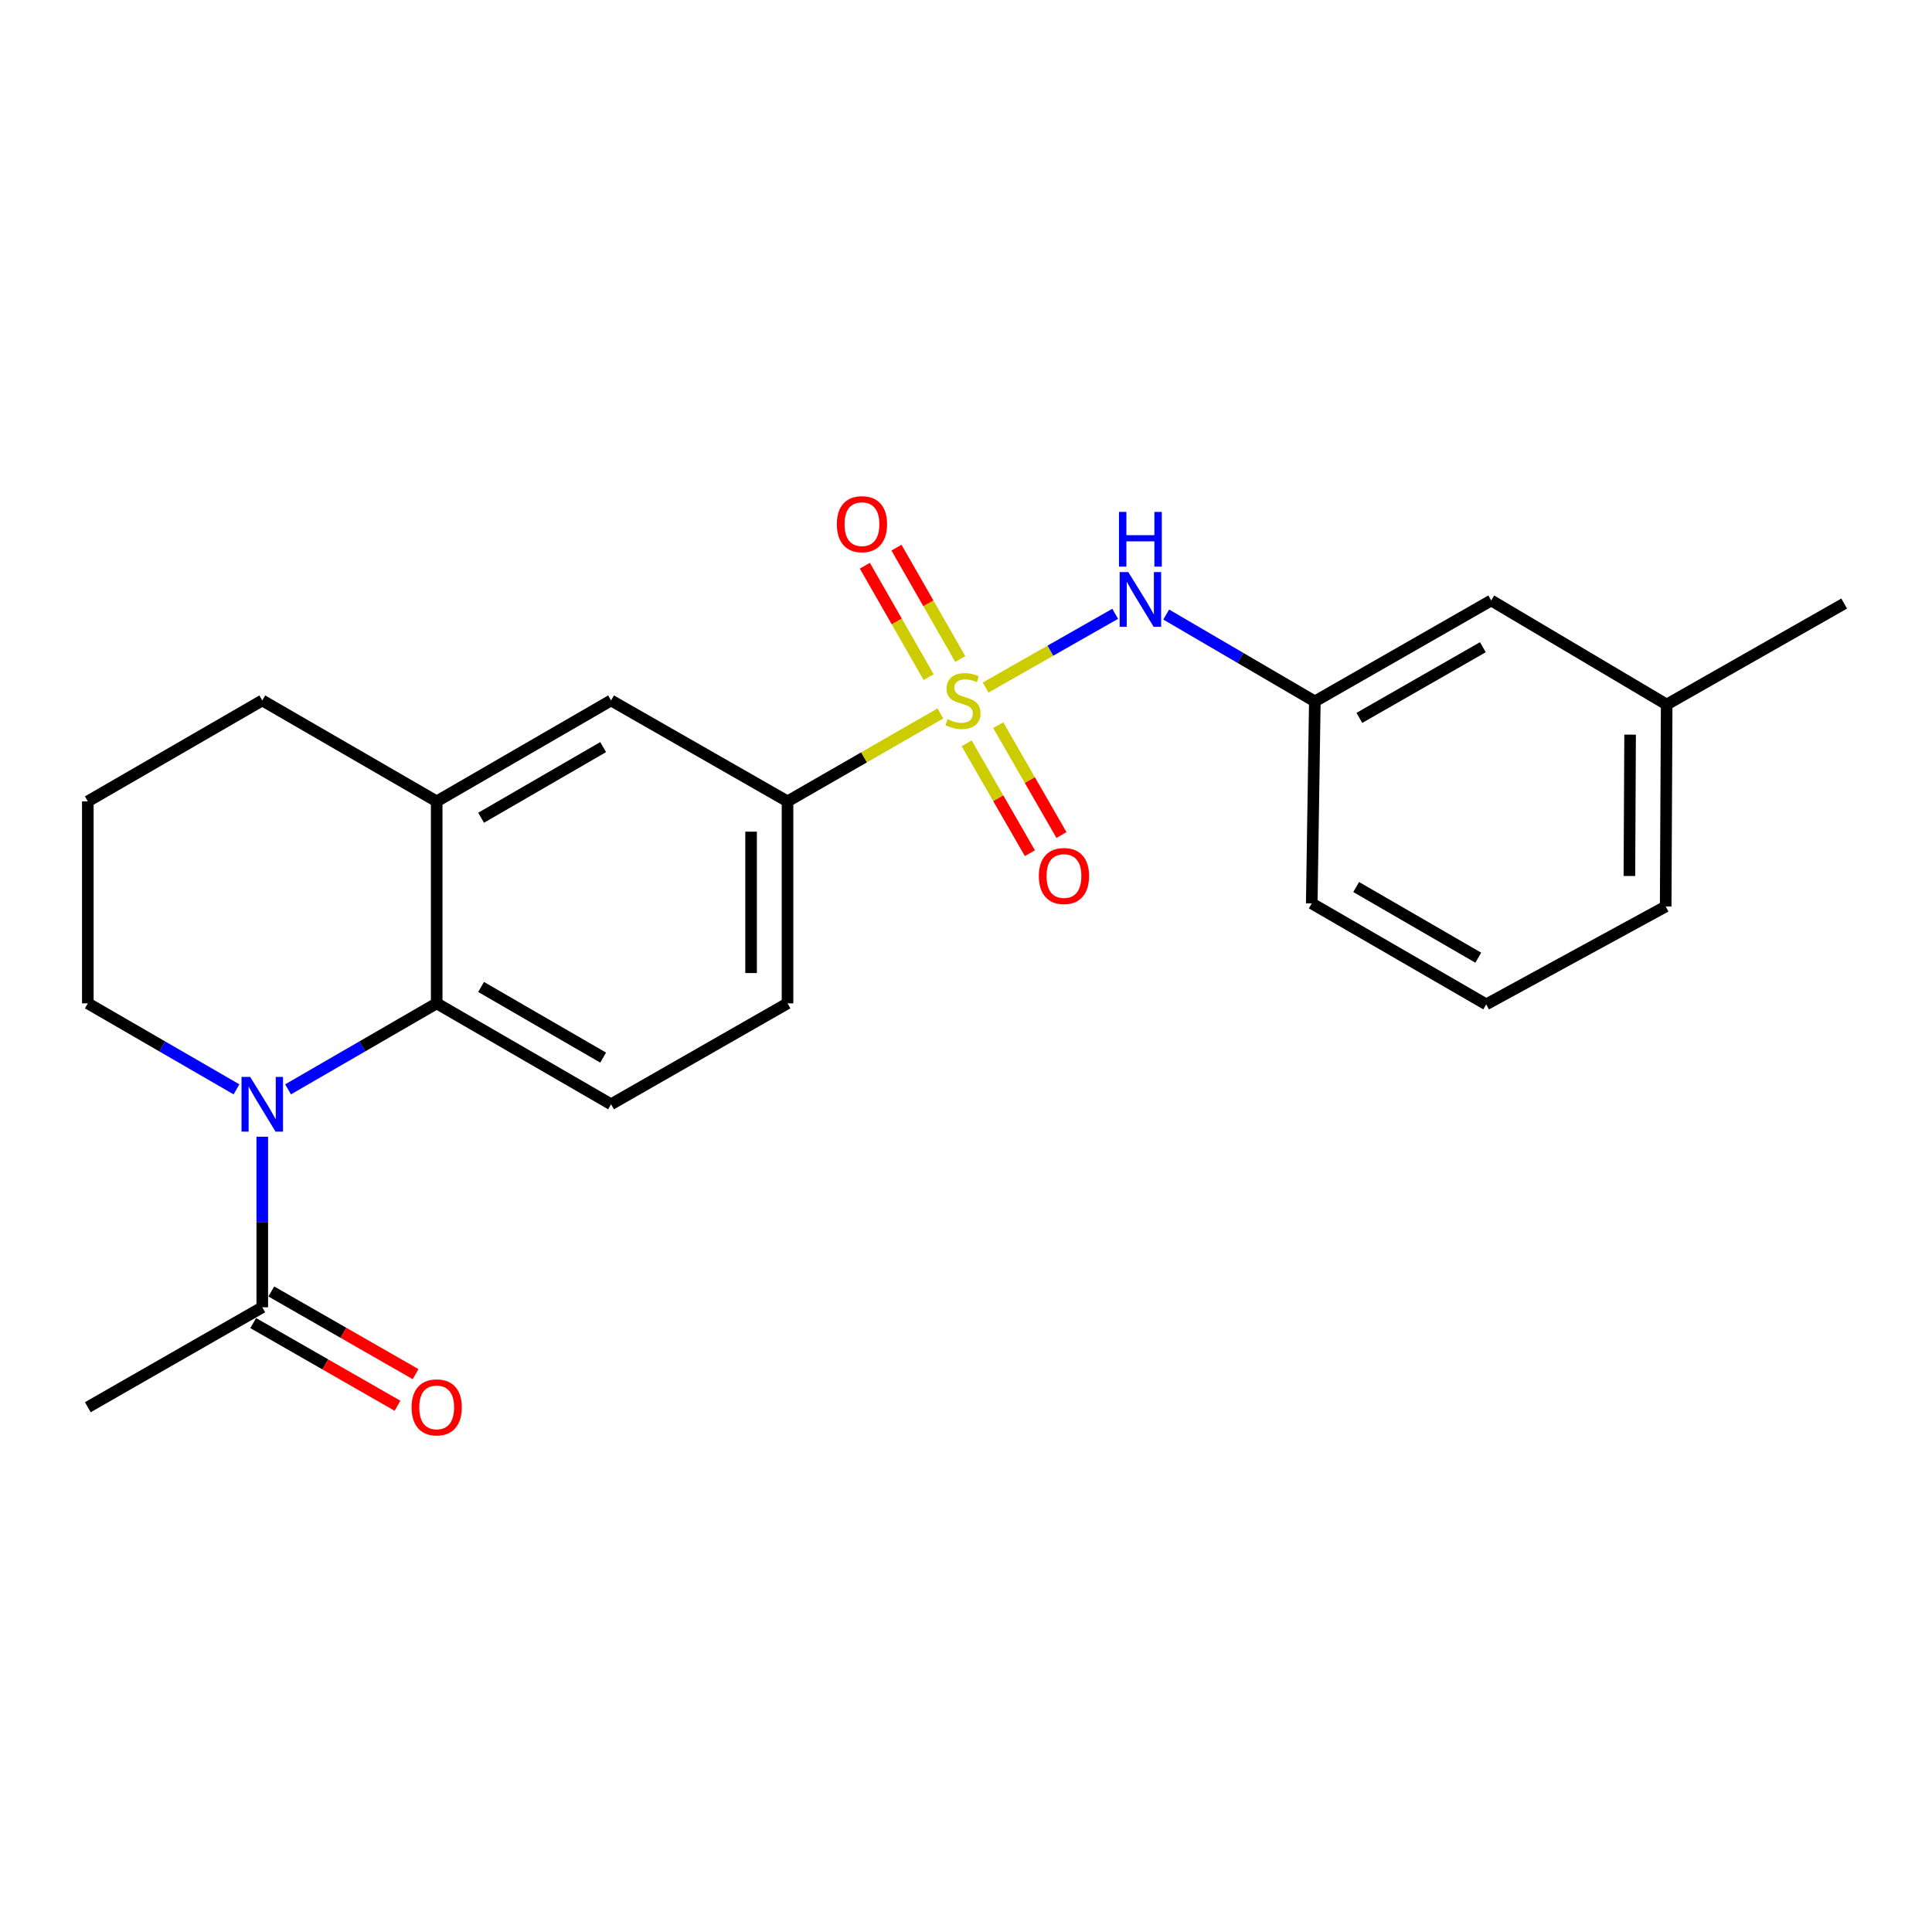 <?xml version='1.0' encoding='iso-8859-1'?>
<svg version='1.1' baseProfile='full'
              xmlns='http://www.w3.org/2000/svg'
                      xmlns:rdkit='http://www.rdkit.org/xml'
                      xmlns:xlink='http://www.w3.org/1999/xlink'
                  xml:space='preserve'
width='1000px' height='1000px' viewBox='0 0 1000 1000'>
<!-- END OF HEADER -->
<rect style='opacity:1.0;fill:#FFFFFF;stroke:none' width='1000' height='1000' x='0' y='0'> </rect>
<path class='bond-2' d='M 486.74,369.276 L 447.179,392.032' style='fill:none;fill-rule:evenodd;stroke:#CCCC00;stroke-width:6px;stroke-linecap:butt;stroke-linejoin:miter;stroke-opacity:1' />
<path class='bond-2' d='M 447.179,392.032 L 407.618,414.787' style='fill:none;fill-rule:evenodd;stroke:#000000;stroke-width:6px;stroke-linecap:butt;stroke-linejoin:miter;stroke-opacity:1' />
<path class='bond-3' d='M 510.161,355.875 L 543.691,336.788' style='fill:none;fill-rule:evenodd;stroke:#CCCC00;stroke-width:6px;stroke-linecap:butt;stroke-linejoin:miter;stroke-opacity:1' />
<path class='bond-3' d='M 543.691,336.788 L 577.222,317.701' style='fill:none;fill-rule:evenodd;stroke:#0000FF;stroke-width:6px;stroke-linecap:butt;stroke-linejoin:miter;stroke-opacity:1' />
<path class='bond-7' d='M 497.029,341.111 L 480.519,312.279' style='fill:none;fill-rule:evenodd;stroke:#CCCC00;stroke-width:6px;stroke-linecap:butt;stroke-linejoin:miter;stroke-opacity:1' />
<path class='bond-7' d='M 480.519,312.279 L 464.01,283.447' style='fill:none;fill-rule:evenodd;stroke:#FF0000;stroke-width:6px;stroke-linecap:butt;stroke-linejoin:miter;stroke-opacity:1' />
<path class='bond-7' d='M 480.666,350.481 L 464.156,321.649' style='fill:none;fill-rule:evenodd;stroke:#CCCC00;stroke-width:6px;stroke-linecap:butt;stroke-linejoin:miter;stroke-opacity:1' />
<path class='bond-7' d='M 464.156,321.649 L 447.647,292.816' style='fill:none;fill-rule:evenodd;stroke:#FF0000;stroke-width:6px;stroke-linecap:butt;stroke-linejoin:miter;stroke-opacity:1' />
<path class='bond-8' d='M 500.34,384.749 L 516.705,413.182' style='fill:none;fill-rule:evenodd;stroke:#CCCC00;stroke-width:6px;stroke-linecap:butt;stroke-linejoin:miter;stroke-opacity:1' />
<path class='bond-8' d='M 516.705,413.182 L 533.071,441.616' style='fill:none;fill-rule:evenodd;stroke:#FF0000;stroke-width:6px;stroke-linecap:butt;stroke-linejoin:miter;stroke-opacity:1' />
<path class='bond-8' d='M 516.682,375.343 L 533.047,403.777' style='fill:none;fill-rule:evenodd;stroke:#CCCC00;stroke-width:6px;stroke-linecap:butt;stroke-linejoin:miter;stroke-opacity:1' />
<path class='bond-8' d='M 533.047,403.777 L 549.413,432.21' style='fill:none;fill-rule:evenodd;stroke:#FF0000;stroke-width:6px;stroke-linecap:butt;stroke-linejoin:miter;stroke-opacity:1' />
<path class='bond-0' d='M 149.099,563.848 L 187.564,541.59' style='fill:none;fill-rule:evenodd;stroke:#0000FF;stroke-width:6px;stroke-linecap:butt;stroke-linejoin:miter;stroke-opacity:1' />
<path class='bond-0' d='M 187.564,541.59 L 226.028,519.331' style='fill:none;fill-rule:evenodd;stroke:#000000;stroke-width:6px;stroke-linecap:butt;stroke-linejoin:miter;stroke-opacity:1' />
<path class='bond-4' d='M 135.752,588.359 L 135.752,632.504' style='fill:none;fill-rule:evenodd;stroke:#0000FF;stroke-width:6px;stroke-linecap:butt;stroke-linejoin:miter;stroke-opacity:1' />
<path class='bond-4' d='M 135.752,632.504 L 135.752,676.65' style='fill:none;fill-rule:evenodd;stroke:#000000;stroke-width:6px;stroke-linecap:butt;stroke-linejoin:miter;stroke-opacity:1' />
<path class='bond-13' d='M 122.404,563.849 L 83.929,541.59' style='fill:none;fill-rule:evenodd;stroke:#0000FF;stroke-width:6px;stroke-linecap:butt;stroke-linejoin:miter;stroke-opacity:1' />
<path class='bond-13' d='M 83.929,541.59 L 45.455,519.331' style='fill:none;fill-rule:evenodd;stroke:#000000;stroke-width:6px;stroke-linecap:butt;stroke-linejoin:miter;stroke-opacity:1' />
<path class='bond-1' d='M 226.028,519.331 L 316.284,571.572' style='fill:none;fill-rule:evenodd;stroke:#000000;stroke-width:6px;stroke-linecap:butt;stroke-linejoin:miter;stroke-opacity:1' />
<path class='bond-1' d='M 249.012,510.848 L 312.191,547.417' style='fill:none;fill-rule:evenodd;stroke:#000000;stroke-width:6px;stroke-linecap:butt;stroke-linejoin:miter;stroke-opacity:1' />
<path class='bond-23' d='M 226.028,519.331 L 226.028,414.787' style='fill:none;fill-rule:evenodd;stroke:#000000;stroke-width:6px;stroke-linecap:butt;stroke-linejoin:miter;stroke-opacity:1' />
<path class='bond-6' d='M 407.618,414.787 L 316.284,362.547' style='fill:none;fill-rule:evenodd;stroke:#000000;stroke-width:6px;stroke-linecap:butt;stroke-linejoin:miter;stroke-opacity:1' />
<path class='bond-10' d='M 407.618,414.787 L 407.618,519.331' style='fill:none;fill-rule:evenodd;stroke:#000000;stroke-width:6px;stroke-linecap:butt;stroke-linejoin:miter;stroke-opacity:1' />
<path class='bond-10' d='M 388.762,430.469 L 388.762,503.65' style='fill:none;fill-rule:evenodd;stroke:#000000;stroke-width:6px;stroke-linecap:butt;stroke-linejoin:miter;stroke-opacity:1' />
<path class='bond-11' d='M 603.62,318.081 L 642.087,340.565' style='fill:none;fill-rule:evenodd;stroke:#0000FF;stroke-width:6px;stroke-linecap:butt;stroke-linejoin:miter;stroke-opacity:1' />
<path class='bond-11' d='M 642.087,340.565 L 680.553,363.05' style='fill:none;fill-rule:evenodd;stroke:#000000;stroke-width:6px;stroke-linecap:butt;stroke-linejoin:miter;stroke-opacity:1' />
<path class='bond-12' d='M 131.065,684.83 L 168.402,706.224' style='fill:none;fill-rule:evenodd;stroke:#000000;stroke-width:6px;stroke-linecap:butt;stroke-linejoin:miter;stroke-opacity:1' />
<path class='bond-12' d='M 168.402,706.224 L 205.74,727.618' style='fill:none;fill-rule:evenodd;stroke:#FF0000;stroke-width:6px;stroke-linecap:butt;stroke-linejoin:miter;stroke-opacity:1' />
<path class='bond-12' d='M 140.439,668.47 L 177.777,689.864' style='fill:none;fill-rule:evenodd;stroke:#000000;stroke-width:6px;stroke-linecap:butt;stroke-linejoin:miter;stroke-opacity:1' />
<path class='bond-12' d='M 177.777,689.864 L 215.114,711.258' style='fill:none;fill-rule:evenodd;stroke:#FF0000;stroke-width:6px;stroke-linecap:butt;stroke-linejoin:miter;stroke-opacity:1' />
<path class='bond-17' d='M 135.752,676.65 L 45.455,728.377' style='fill:none;fill-rule:evenodd;stroke:#000000;stroke-width:6px;stroke-linecap:butt;stroke-linejoin:miter;stroke-opacity:1' />
<path class='bond-5' d='M 226.028,414.787 L 316.284,362.547' style='fill:none;fill-rule:evenodd;stroke:#000000;stroke-width:6px;stroke-linecap:butt;stroke-linejoin:miter;stroke-opacity:1' />
<path class='bond-5' d='M 249.012,423.271 L 312.191,386.702' style='fill:none;fill-rule:evenodd;stroke:#000000;stroke-width:6px;stroke-linecap:butt;stroke-linejoin:miter;stroke-opacity:1' />
<path class='bond-16' d='M 226.028,414.787 L 135.752,362.547' style='fill:none;fill-rule:evenodd;stroke:#000000;stroke-width:6px;stroke-linecap:butt;stroke-linejoin:miter;stroke-opacity:1' />
<path class='bond-9' d='M 316.284,571.572 L 407.618,519.331' style='fill:none;fill-rule:evenodd;stroke:#000000;stroke-width:6px;stroke-linecap:butt;stroke-linejoin:miter;stroke-opacity:1' />
<path class='bond-14' d='M 680.553,363.05 L 771.856,310.799' style='fill:none;fill-rule:evenodd;stroke:#000000;stroke-width:6px;stroke-linecap:butt;stroke-linejoin:miter;stroke-opacity:1' />
<path class='bond-14' d='M 703.614,371.577 L 767.526,335.002' style='fill:none;fill-rule:evenodd;stroke:#000000;stroke-width:6px;stroke-linecap:butt;stroke-linejoin:miter;stroke-opacity:1' />
<path class='bond-20' d='M 680.553,363.05 L 678.961,467.604' style='fill:none;fill-rule:evenodd;stroke:#000000;stroke-width:6px;stroke-linecap:butt;stroke-linejoin:miter;stroke-opacity:1' />
<path class='bond-25' d='M 45.455,519.331 L 45.455,414.787' style='fill:none;fill-rule:evenodd;stroke:#000000;stroke-width:6px;stroke-linecap:butt;stroke-linejoin:miter;stroke-opacity:1' />
<path class='bond-15' d='M 771.856,310.799 L 862.666,364.663' style='fill:none;fill-rule:evenodd;stroke:#000000;stroke-width:6px;stroke-linecap:butt;stroke-linejoin:miter;stroke-opacity:1' />
<path class='bond-22' d='M 862.666,364.663 L 954.545,312.402' style='fill:none;fill-rule:evenodd;stroke:#000000;stroke-width:6px;stroke-linecap:butt;stroke-linejoin:miter;stroke-opacity:1' />
<path class='bond-24' d='M 862.666,364.663 L 862.153,469.186' style='fill:none;fill-rule:evenodd;stroke:#000000;stroke-width:6px;stroke-linecap:butt;stroke-linejoin:miter;stroke-opacity:1' />
<path class='bond-24' d='M 843.734,380.249 L 843.375,453.415' style='fill:none;fill-rule:evenodd;stroke:#000000;stroke-width:6px;stroke-linecap:butt;stroke-linejoin:miter;stroke-opacity:1' />
<path class='bond-18' d='M 135.752,362.547 L 45.455,414.787' style='fill:none;fill-rule:evenodd;stroke:#000000;stroke-width:6px;stroke-linecap:butt;stroke-linejoin:miter;stroke-opacity:1' />
<path class='bond-19' d='M 769.258,519.855 L 678.961,467.604' style='fill:none;fill-rule:evenodd;stroke:#000000;stroke-width:6px;stroke-linecap:butt;stroke-linejoin:miter;stroke-opacity:1' />
<path class='bond-19' d='M 765.157,495.697 L 701.949,459.122' style='fill:none;fill-rule:evenodd;stroke:#000000;stroke-width:6px;stroke-linecap:butt;stroke-linejoin:miter;stroke-opacity:1' />
<path class='bond-21' d='M 769.258,519.855 L 862.153,469.186' style='fill:none;fill-rule:evenodd;stroke:#000000;stroke-width:6px;stroke-linecap:butt;stroke-linejoin:miter;stroke-opacity:1' />
<path  class='atom-0' d='M 490.439 372.267
Q 490.759 372.387, 492.079 372.947
Q 493.399 373.507, 494.839 373.867
Q 496.319 374.187, 497.759 374.187
Q 500.439 374.187, 501.999 372.907
Q 503.559 371.587, 503.559 369.307
Q 503.559 367.747, 502.759 366.787
Q 501.999 365.827, 500.799 365.307
Q 499.599 364.787, 497.599 364.187
Q 495.079 363.427, 493.559 362.707
Q 492.079 361.987, 490.999 360.467
Q 489.959 358.947, 489.959 356.387
Q 489.959 352.827, 492.359 350.627
Q 494.799 348.427, 499.599 348.427
Q 502.879 348.427, 506.599 349.987
L 505.679 353.067
Q 502.279 351.667, 499.719 351.667
Q 496.959 351.667, 495.439 352.827
Q 493.919 353.947, 493.959 355.907
Q 493.959 357.427, 494.719 358.347
Q 495.519 359.267, 496.639 359.787
Q 497.799 360.307, 499.719 360.907
Q 502.279 361.707, 503.799 362.507
Q 505.319 363.307, 506.399 364.947
Q 507.519 366.547, 507.519 369.307
Q 507.519 373.227, 504.879 375.347
Q 502.279 377.427, 497.919 377.427
Q 495.399 377.427, 493.479 376.867
Q 491.599 376.347, 489.359 375.427
L 490.439 372.267
' fill='#CCCC00'/>
<path  class='atom-1' d='M 129.492 557.412
L 138.772 572.412
Q 139.692 573.892, 141.172 576.572
Q 142.652 579.252, 142.732 579.412
L 142.732 557.412
L 146.492 557.412
L 146.492 585.732
L 142.612 585.732
L 132.652 569.332
Q 131.492 567.412, 130.252 565.212
Q 129.052 563.012, 128.692 562.332
L 128.692 585.732
L 125.012 585.732
L 125.012 557.412
L 129.492 557.412
' fill='#0000FF'/>
<path  class='atom-4' d='M 584.006 296.115
L 593.286 311.115
Q 594.206 312.595, 595.686 315.275
Q 597.166 317.955, 597.246 318.115
L 597.246 296.115
L 601.006 296.115
L 601.006 324.435
L 597.126 324.435
L 587.166 308.035
Q 586.006 306.115, 584.766 303.915
Q 583.566 301.715, 583.206 301.035
L 583.206 324.435
L 579.526 324.435
L 579.526 296.115
L 584.006 296.115
' fill='#0000FF'/>
<path  class='atom-4' d='M 579.186 264.963
L 583.026 264.963
L 583.026 277.003
L 597.506 277.003
L 597.506 264.963
L 601.346 264.963
L 601.346 293.283
L 597.506 293.283
L 597.506 280.203
L 583.026 280.203
L 583.026 293.283
L 579.186 293.283
L 579.186 264.963
' fill='#0000FF'/>
<path  class='atom-8' d='M 433.146 271.303
Q 433.146 264.503, 436.506 260.703
Q 439.866 256.903, 446.146 256.903
Q 452.426 256.903, 455.786 260.703
Q 459.146 264.503, 459.146 271.303
Q 459.146 278.183, 455.746 282.103
Q 452.346 285.983, 446.146 285.983
Q 439.906 285.983, 436.506 282.103
Q 433.146 278.223, 433.146 271.303
M 446.146 282.783
Q 450.466 282.783, 452.786 279.903
Q 455.146 276.983, 455.146 271.303
Q 455.146 265.743, 452.786 262.943
Q 450.466 260.103, 446.146 260.103
Q 441.826 260.103, 439.466 262.903
Q 437.146 265.703, 437.146 271.303
Q 437.146 277.023, 439.466 279.903
Q 441.826 282.783, 446.146 282.783
' fill='#FF0000'/>
<path  class='atom-9' d='M 537.701 453.427
Q 537.701 446.627, 541.061 442.827
Q 544.421 439.027, 550.701 439.027
Q 556.981 439.027, 560.341 442.827
Q 563.701 446.627, 563.701 453.427
Q 563.701 460.307, 560.301 464.227
Q 556.901 468.107, 550.701 468.107
Q 544.461 468.107, 541.061 464.227
Q 537.701 460.347, 537.701 453.427
M 550.701 464.907
Q 555.021 464.907, 557.341 462.027
Q 559.701 459.107, 559.701 453.427
Q 559.701 447.867, 557.341 445.067
Q 555.021 442.227, 550.701 442.227
Q 546.381 442.227, 544.021 445.027
Q 541.701 447.827, 541.701 453.427
Q 541.701 459.147, 544.021 462.027
Q 546.381 464.907, 550.701 464.907
' fill='#FF0000'/>
<path  class='atom-13' d='M 213.028 728.457
Q 213.028 721.657, 216.388 717.857
Q 219.748 714.057, 226.028 714.057
Q 232.308 714.057, 235.668 717.857
Q 239.028 721.657, 239.028 728.457
Q 239.028 735.337, 235.628 739.257
Q 232.228 743.137, 226.028 743.137
Q 219.788 743.137, 216.388 739.257
Q 213.028 735.377, 213.028 728.457
M 226.028 739.937
Q 230.348 739.937, 232.668 737.057
Q 235.028 734.137, 235.028 728.457
Q 235.028 722.897, 232.668 720.097
Q 230.348 717.257, 226.028 717.257
Q 221.708 717.257, 219.348 720.057
Q 217.028 722.857, 217.028 728.457
Q 217.028 734.177, 219.348 737.057
Q 221.708 739.937, 226.028 739.937
' fill='#FF0000'/>
</svg>
